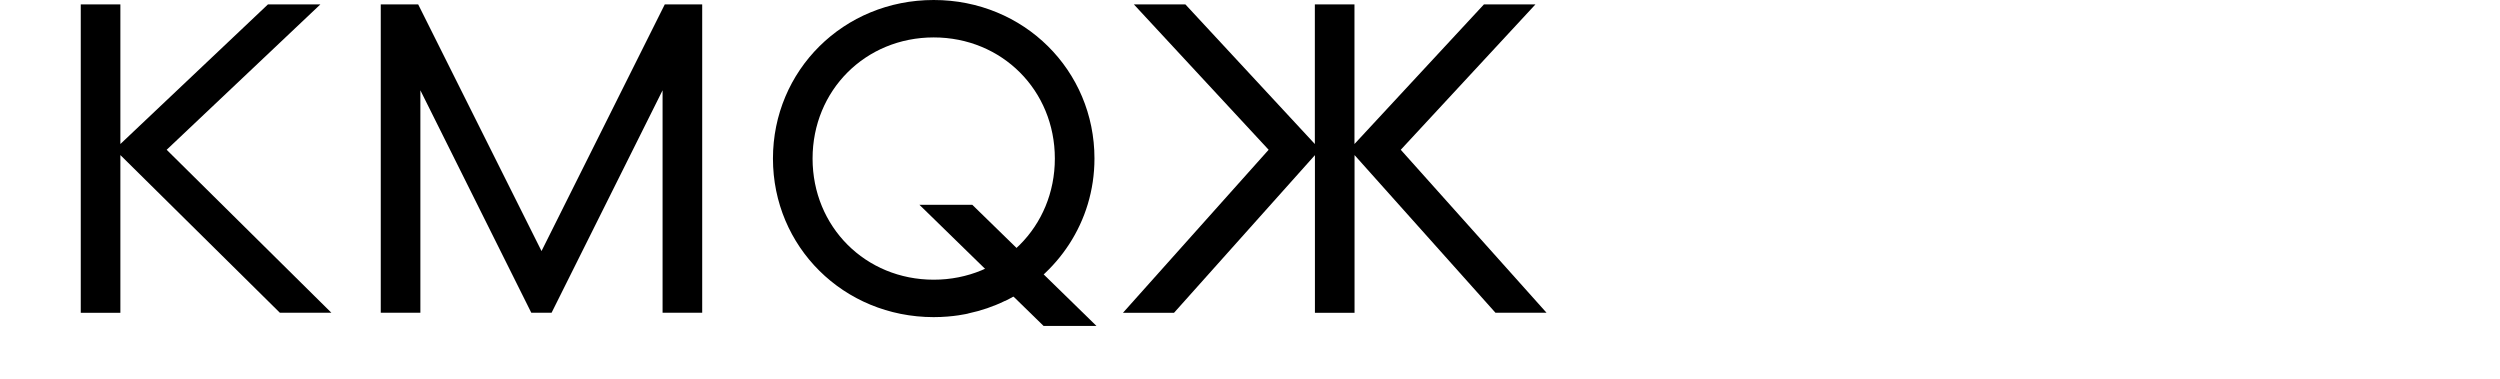 <?xml version="1.0" encoding="utf-8"?>
<!-- Generator: Adobe Illustrator 23.0.1, SVG Export Plug-In . SVG Version: 6.00 Build 0)  -->
<svg version="1.1" xmlns="http://www.w3.org/2000/svg" xmlns:xlink="http://www.w3.org/1999/xlink" x="0px" y="0px"
	 viewBox="0 0 330 50" style="enable-background:new 0 0 330 50;" xml:space="preserve">
<style type="text/css">
	.st0{display:none;}
	.st1{display:inline;}
</style>
<g id="основной" class="st0">
	<g class="st1">
		<path d="M10.66,0h5.63l28.87,38.38V4.83V3.73V0h6.34v3.78v1.09V49.3h-5.63L17,10.92V44.3v1.48v3.51h-6.34v-3.53v-1.42V4.93V3.73V0
			z"/>
		<path d="M62.07,32.39c0-9.86,7.75-17.61,17.25-17.61c9.51,0,17.25,7.75,17.25,17.61S88.83,50,79.32,50
			C69.82,50,62.07,42.25,62.07,32.39z M90.59,32.39c0-7.04-4.93-11.97-11.27-11.97s-11.27,4.93-11.27,11.97s4.93,11.97,11.27,11.97
			S90.59,39.44,90.59,32.39z"/>
		<path d="M105.03,15.49h5.99v4.58c0,0,3.52-5.28,10.92-5.28h1.41v6.34c0,0-1.06-0.35-2.46-0.35c-0.43,0-0.85,0.02-1.26,0.07
			c-0.11,0.01-0.22,0.03-0.33,0.04c-4.82,0.72-8.27,4.72-8.27,10.45v13.85v0.77v3.33h-5.99v-3.53v-0.94V19.98v-0.84V15.49z"/>
		<path d="M130.03,15.49h5.99v4.58c0,0,2.82-5.28,9.51-5.28c8.1,0,10.92,5.99,10.92,5.99s3.52-5.99,11.97-5.99
			c7.04,0,12.68,5.63,12.68,14.44v16.39v0.45v3.23h-5.99v-3.37V45.5V29.23c0-5.63-3.17-8.8-7.75-8.8c-4.93,0-8.8,3.87-8.8,10.21
			v14.5v0.78v3.38h-5.99v-3.53v-0.86V29.23c0-5.28-3.52-8.8-8.1-8.8c-4.58,0-8.45,3.87-8.45,10.21v14.63v0.72v3.31h-5.99v-3.53v-0.7
			V19.61v-0.67V15.49z"/>
		<path d="M211.72,44.72c0,0-3.52,5.28-10.92,5.28c-7.04,0-11.62-4.58-11.62-9.86c0-5.63,3.52-9.16,9.86-10.21l12.68-2.11
			c0-4.23-3.17-7.39-7.75-7.39c-2.29,0-4.23,0.76-5.73,1.65c-0.84,0.5-1.54,1.05-2.08,1.54c-0.87,0.78-1.34,1.39-1.34,1.39
			l-3.87-3.87c0,0,4.58-6.34,13.03-6.34c8.1,0,13.73,5.63,13.73,13.03v17.08v0.75v3.66h-5.99V44.72z M211.72,32.75l-10.92,1.76
			c-3.52,0.56-5.63,2.82-5.63,5.28c0,2.68,2.25,4.93,6.34,4.93c5.63,0,10.21-4.58,10.21-10.56V32.75z"/>
		<path d="M228.62,0h5.99v44.98v0.73v3.59h-5.99v-3.57v-0.71V3.63V3.27V0z"/>
	</g>
</g>
<g id="спейсинг_1" class="st0">
	<g class="st1">
		<path d="M19.46,0h5.63l28.87,38.38V0h6.34v49.3h-5.63L25.8,10.92V49.3h-6.34V0z"/>
		<path d="M67.35,32.39c0-9.86,7.75-17.61,17.25-17.61c9.51,0,17.25,7.75,17.25,17.61S94.11,50,84.6,50
			C75.1,50,67.35,42.25,67.35,32.39z M95.87,32.39c0-7.04-4.93-11.97-11.27-11.97s-11.27,4.93-11.27,11.97s4.93,11.97,11.27,11.97
			S95.87,39.44,95.87,32.39z"/>
		<path d="M106.79,15.49h5.99v4.58c0,0,3.52-5.28,10.92-5.28h1.41v6.34c0,0-1.06-0.35-2.46-0.35c-5.63,0-9.86,4.23-9.86,10.56V49.3
			h-5.99V15.49z"/>
		<path d="M128.27,15.49h5.99v4.58c0,0,2.82-5.28,9.51-5.28c8.1,0,10.92,5.99,10.92,5.99s3.52-5.99,11.97-5.99
			c7.04,0,12.68,5.63,12.68,14.44V49.3h-5.99V29.23c0-5.63-3.17-8.8-7.75-8.8c-4.93,0-8.8,3.87-8.8,10.21V49.3h-5.99V29.23
			c0-5.28-3.52-8.8-8.1-8.8s-8.45,3.87-8.45,10.21V49.3h-5.99V15.49z"/>
		<path d="M206.43,44.72c0,0-3.52,5.28-10.92,5.28c-7.04,0-11.62-4.58-11.62-9.86c0-5.63,3.52-9.16,9.86-10.21l12.68-2.11
			c0-4.23-3.17-7.39-7.75-7.39c-5.63,0-9.16,4.58-9.16,4.58l-3.87-3.87c0,0,4.58-6.34,13.03-6.34c8.1,0,13.73,5.63,13.73,13.03V49.3
			h-5.99V44.72z M206.43,32.75l-10.92,1.76c-3.52,0.56-5.63,2.82-5.63,5.28c0,2.68,2.25,4.93,6.34,4.93
			c5.63,0,10.21-4.58,10.21-10.56V32.75z"/>
		<path d="M219.81,0h5.99v49.3h-5.99V0z"/>
	</g>
</g>
<g id="спейсинг_2" class="st0">
	<g class="st1">
		<path d="M1.86,0h5.63l28.87,38.38V0h6.34v49.3h-5.63L8.2,10.92V49.3H1.86V0z"/>
		<path d="M56.79,32.39c0-9.86,7.75-17.61,17.25-17.61c9.51,0,17.25,7.75,17.25,17.61S83.55,50,74.04,50
			C64.53,50,56.79,42.25,56.79,32.39z M85.31,32.39c0-7.04-4.93-11.97-11.27-11.97s-11.27,4.93-11.27,11.97s4.93,11.97,11.27,11.97
			S85.31,39.44,85.31,32.39z"/>
		<path d="M103.27,15.49h5.99v4.58c0,0,3.52-5.28,10.92-5.28h1.41v6.34c0,0-1.06-0.35-2.46-0.35c-5.63,0-9.86,4.23-9.86,10.56V49.3
			h-5.99V15.49z"/>
		<path d="M131.79,15.49h5.99v4.58c0,0,2.82-5.28,9.51-5.28c8.1,0,10.92,5.99,10.92,5.99s3.52-5.99,11.97-5.99
			c7.04,0,12.68,5.63,12.68,14.44V49.3h-5.99V29.23c0-5.63-3.17-8.8-7.75-8.8c-4.93,0-8.8,3.87-8.8,10.21V49.3h-5.99V29.23
			c0-5.28-3.52-8.8-8.1-8.8c-4.58,0-8.45,3.87-8.45,10.21V49.3h-5.99V15.49z"/>
		<path d="M217,44.72c0,0-3.52,5.28-10.92,5.28c-7.04,0-11.62-4.58-11.62-9.86c0-5.63,3.52-9.16,9.86-10.21L217,27.82
			c0-4.23-3.17-7.39-7.75-7.39c-5.63,0-9.16,4.58-9.16,4.58l-3.87-3.87c0,0,4.58-6.34,13.03-6.34c8.1,0,13.73,5.63,13.73,13.03V49.3
			H217V44.72z M217,32.75l-10.92,1.76c-3.52,0.56-5.63,2.82-5.63,5.28c0,2.68,2.25,4.93,6.34,4.93c5.63,0,10.21-4.58,10.21-10.56
			V32.75z"/>
		<path d="M237.42,0h5.99v49.3h-5.99V0z"/>
	</g>
</g>
<g id="сет" class="st0">
	<g class="st1">
		<path d="M211.72,27.82c0-4.23-3.17-7.39-7.75-7.39c-5.63,0-9.16,4.58-9.16,4.58l-3.87-3.87c0,0,4.58-6.34,13.03-6.34
			c8.1,0,13.73,5.63,13.73,13.03V41.2c0,1.76,1.06,3.17,2.82,3.17c1.06,0,1.76-0.35,1.76-0.35v5.63c0,0-0.7,0.35-2.46,0.35
			c-7.04,0-7.75-5.63-7.75-5.63S208.55,50,200.8,50c-7.04,0-11.62-4.58-11.62-9.86c0-5.63,3.52-9.16,9.86-10.21L211.72,27.82z
			 M211.72,32.75l-10.92,1.76c-3.52,0.56-5.63,2.82-5.63,5.28c0,2.68,2.25,4.93,6.34,4.93c5.63,0,10.21-4.58,10.21-10.56V32.75z"/>
		<path d="M228.62,0h5.99v39.08c0,3.52,1.76,5.28,4.93,5.28c2.11,0,3.87-1.06,3.87-1.06v5.63c0,0-2.11,1.06-4.93,1.06
			c-5.99,0-9.86-3.87-9.86-10.56V0z"/>
		<path d="M10.66,0h5.63l28.87,38.38V4.83V3.73V0h6.34v3.78v1.09V49.3h-5.63L17,10.92V44.3v1.48v3.51h-6.34v-3.53v-1.42V4.93V3.73V0
			z"/>
		<path d="M62.07,32.39c0-9.86,7.75-17.61,17.25-17.61c9.51,0,17.25,7.75,17.25,17.61S88.83,50,79.32,50
			C69.82,50,62.07,42.25,62.07,32.39z M90.59,32.39c0-7.04-4.93-11.97-11.27-11.97s-11.27,4.93-11.27,11.97s4.93,11.97,11.27,11.97
			S90.59,39.44,90.59,32.39z"/>
		<path d="M105.03,15.49h5.99v4.58c0,0,3.52-5.28,10.92-5.28h1.41v6.34c0,0-1.06-0.35-2.46-0.35c-0.43,0-0.85,0.02-1.26,0.07
			c-0.11,0.01-0.22,0.03-0.33,0.04c-4.82,0.72-8.27,4.72-8.27,10.45v13.85v0.77v3.33h-5.99v-3.53v-0.94V19.98v-0.84V15.49z"/>
		<path d="M130.03,15.49h5.99v4.58c0,0,2.82-5.28,9.51-5.28c8.1,0,10.92,5.99,10.92,5.99s3.52-5.99,11.97-5.99
			c7.04,0,12.68,5.63,12.68,14.44v16.39v0.45v3.23h-5.99v-3.37V45.5V29.23c0-5.63-3.17-8.8-7.75-8.8c-4.93,0-8.8,3.87-8.8,10.21
			v14.5v0.78v3.38h-5.99v-3.53v-0.86V29.23c0-5.28-3.52-8.8-8.1-8.8c-4.58,0-8.45,3.87-8.45,10.21v14.63v0.72v3.31h-5.99v-3.53v-0.7
			V19.61v-0.67V15.49z"/>
	</g>
</g>
<g id="хаирлайн" class="st0">
	<g class="st1">
		<path d="M15.3,0l35.56,47.39V0h1.06v49.3h-1.06L15.3,1.9V49.3h-1.06V0H15.3z"/>
		<path d="M80.79,50c-8.8,0-16.2-7.39-16.2-17.61c0-10.21,7.39-17.61,16.2-17.61c8.8,0,16.2,7.39,16.2,17.61
			C96.98,42.61,89.59,50,80.79,50z M80.79,15.85c-8.24,0-15.14,6.9-15.14,16.55c0,9.65,6.9,16.55,15.14,16.55
			c8.24,0,15.14-6.9,15.14-16.55C95.93,22.75,89.03,15.85,80.79,15.85z"/>
		<path d="M108.96,15.49v8.45c0,0,2.82-9.15,13.03-9.15h1.41v1.06h-1.41c-7.39,0-13.03,5.63-13.03,13.73V49.3h-1.06v-33.8H108.96z"
			/>
		<path d="M132.55,15.49v7.75c0,0,2.61-8.45,11.27-8.45c9.51,0,11.62,9.86,11.62,9.86s2.25-9.86,11.62-9.86
			c6.83,0,12.32,5.49,12.32,14.44V49.3h-1.06V29.23c0-8.31-5.07-13.38-11.27-13.38c-6.13,0-11.13,5.07-11.13,13.31V49.3h-0.99V29.16
			c0-8.24-5.07-13.31-11.2-13.31c-6.13,0-11.2,5.07-11.2,13.38V49.3h-1.06v-33.8H132.55z"/>
		<path d="M200.5,50c-6.69,0-11.27-4.58-11.27-9.51c0-4.93,3.52-8.38,9.86-9.51l14.44-2.54v-0.99c0-6.69-4.93-11.62-10.92-11.62
			c-6.76,0-10.49,5.21-10.49,5.21l-0.77-0.63c0,0,3.87-5.63,11.27-5.63c6.69,0,11.97,5.28,11.97,12.68V49.3h-1.06v-8.1
			C213.53,41.2,210.15,50,200.5,50z M199.1,32.04c-5.85,1.06-8.8,4.01-8.8,8.45c0,4.3,4.01,8.45,10.21,8.45
			c7.32,0,13.03-5.7,13.03-13.73v-5.7L199.1,32.04z"/>
		<path d="M229.03,0v49.3h-1.06V0H229.03z"/>
	</g>
</g>
<g id="узкий" class="st0">
	<g class="st1">
		<path d="M44.35,0l15.7,33.8h0.21V0h6.34v49.29h-5.99L44.91,15.77H44.7v33.52h-6.34V0H44.35z"/>
		<path d="M74.72,32.39c0-8.87,4.44-17.61,12.11-17.61c7.68,0,12.11,8.73,12.11,17.61S94.51,50,86.83,50
			C79.16,50,74.72,41.27,74.72,32.39z M92.96,32.39c0-6.9-2.39-11.97-6.13-11.97c-3.73,0-6.13,5.07-6.13,11.97s2.4,11.97,6.13,11.97
			C90.57,44.37,92.96,39.29,92.96,32.39z"/>
		<path d="M111.99,15.49v3.52h0.07c0.28-0.63,2.53-4.23,6.27-4.23h1.41v6.34h-1.76c-2.96,0-5.99,2.18-5.99,7.39v20.77h-5.98v-33.8
			H111.99z"/>
		<path d="M140.94,49.29V28.24c0-5.71-2.11-7.82-4.72-7.82c-2.82,0-5.21,2.54-5.21,9.3v19.58h-5.98v-33.8h5.98v3.24h0.07
			c0,0,2.04-3.94,6.76-3.94c4.09,0,6.34,2.54,7.32,4.58c0,0,2.54-4.58,8.03-4.58c5.77,0,9.65,3.73,9.65,13.1v21.41h-5.99V28.24
			c0-5.71-2.11-7.82-4.72-7.82c-2.82,0-5.21,2.54-5.21,9.3v19.58H140.94z"/>
		<path d="M169.91,40.91c0-6.27,4.08-10.56,11.13-12.25l4.36-1.06v-1.2c0-4.08-1.76-5.99-4.44-5.99c-3.87,0-5.91,4.01-5.91,4.01
			l-3.73-3.38c0,0,3.03-6.27,10-6.27c6.48,0,10.07,4.44,10.07,11.62v22.89h-5.99v-2.96h-0.07c0,0-1.41,3.66-6.55,3.66
			C173.57,50,169.91,46.06,169.91,40.91z M185.4,36.2l-0.07-3.45l-2.82,0.7c-4.65,1.13-7.32,3.8-7.32,6.9c0,2.82,1.9,4.36,4.58,4.36
			C183.29,44.72,185.54,42.04,185.4,36.2z"/>
		<path d="M206.9,0v49.29h-5.99V0H206.9z"/>
	</g>
</g>
<g id="широкий" class="st0">
	<g class="st1">
		<path d="M5.63,0l33.1,38.38V0h6.34v49.29h-5.63L6.34,10.92v38.38H0V0H5.63z"/>
		<path d="M55.63,32.39c0-10.35,7.82-17.6,19.37-17.6s19.37,7.25,19.37,17.6S86.54,50,75,50S55.63,42.75,55.63,32.39z M88.38,32.39
			c0-7.18-5.35-11.97-13.38-11.97s-13.38,4.79-13.38,11.97S66.97,44.37,75,44.37S88.38,39.58,88.38,32.39z"/>
		<path d="M108.8,15.49v4.58c0,0,2.82-5.28,11.62-5.28h3.52v6.34c0,0-1.06-0.14-2.47-0.14c-8.59,0-12.68,4.01-12.68,10.63v17.68
			h-5.99v-33.8H108.8z"/>
		<path d="M130.98,49.29v-33.8h5.99v4.23c0,0,3.31-4.93,11.48-4.93c8.66,0,11.76,5.63,11.76,5.63s3.87-5.63,12.61-5.63
			c9.15,0,14.72,5.42,14.72,14.79v19.72h-5.99V31.06c0-7.11-4.08-10.63-9.08-10.63c-5.56,0-10.21,3.94-10.21,11.27v17.61h-5.99
			V31.06c0-7.11-4.08-10.63-9.08-10.63c-5.49,0-10.21,3.94-10.21,11.2v17.68H130.98z"/>
		<path d="M209.7,50c-8.31,0.07-14.08-3.73-14.08-9.58c0-5.77,4.16-9.72,13.31-11.13l13.45-2.04c0-3.59-3.52-6.83-10.21-6.83
			c-6.83,0-10.42,4.93-10.42,4.93l-3.87-3.87c0,0,4.3-6.69,14.3-6.69c10.92,0,16.2,5.7,16.2,13.38v21.13h-5.99v-4.93
			C222.38,44.37,219.21,49.93,209.7,50z M208.79,34.58c-5,0.77-7.18,2.75-7.18,5.35c0,3.38,3.45,4.79,8.1,4.79
			c7.96,0,12.68-5.07,12.68-11.13v-1.13L208.79,34.58z"/>
		<path d="M245.26,0v49.29h-5.99V0H245.26z"/>
	</g>
</g>
<g id="засечки" class="st0">
	<g class="st1">
		<path d="M53.72,3.03l-3.38,0.56v45.7h-5.63L15.84,10.92V45.7l3.38,0.56v3.03H6.12v-3.03L9.5,45.7V3.59L6.12,3.03V0h9.01
			l28.87,38.38V3.59l-3.38-0.56V0h13.1V3.03z"/>
		<path d="M60.91,32.39c0-9.86,7.75-17.61,17.25-17.61c9.51,0,17.25,7.75,17.25,17.61c0,9.86-7.75,17.61-17.25,17.61
			C68.65,50,60.91,42.25,60.91,32.39z M89.43,32.39c0-7.04-4.93-11.97-11.27-11.97c-6.34,0-11.27,4.93-11.27,11.97
			c0,7.04,4.93,11.97,11.27,11.97C84.5,44.37,89.43,39.44,89.43,32.39z"/>
		<path d="M121.05,25.35l-1.2-4.58h-0.14c-4.93,0-9.86,4.23-9.86,10.56v14.58l3.17,0.56v2.82H100.7v-2.82l3.17-0.56V18.87
			l-3.17-0.56v-2.82h9.15v4.58c0,0,4.23-5.28,10.99-5.28c2.82,0,4.15,0.7,4.15,0.7l0.07,9.86H121.05z"/>
		<path d="M185.62,46.48v2.82H173.3v-2.82l3.17-0.56V29.23c0-5.63-3.17-8.8-7.75-8.8c-4.93,0-8.8,3.87-8.8,10.21v15.28l3.17,0.56
			v2.82h-12.32v-2.82l3.17-0.56V29.23c0-5.28-3.52-8.8-8.1-8.8s-8.45,3.87-8.45,10.21v15.28l3.17,0.56v2.82h-12.32v-2.82l3.17-0.56
			V18.87l-3.17-0.56v-2.82h9.15v4.58c0,0,2.82-5.28,9.51-5.28c8.1,0,10.92,5.99,10.92,5.99s3.52-5.99,11.97-5.99
			c7.04,0,12.68,5.63,12.68,14.44v16.69L185.62,46.48z"/>
		<path d="M222.24,46.48v2.82h-9.16v-4.58c0,0-3.52,5.28-10.92,5.28c-7.04,0-11.62-4.58-11.62-9.86c0-5.63,3.52-9.15,9.86-10.21
			l12.68-2.11c0-4.23-3.17-7.39-7.75-7.39c-3.24,0-5.77,1.48-7.32,2.75l-0.99,3.87h-4.01v-6.76c1.55-1.69,5.77-5.49,12.32-5.49
			c8.1,0,13.73,5.63,13.73,13.03v18.1L222.24,46.48z M213.09,32.75l-10.92,1.76c-3.52,0.56-5.63,2.82-5.63,5.28
			c0,2.68,2.25,4.93,6.34,4.93c5.63,0,10.21-4.58,10.21-10.56V32.75z"/>
		<path d="M239.15,46.48v2.82h-12.32v-2.82l3.17-0.56V3.38l-3.17-0.56V0h9.15v45.92L239.15,46.48z"/>
	</g>
</g>
<g id="контраст" class="st0">
	<g class="st1">
		<path d="M17.7,0l31.34,37.68V0h3.87v49.3h-5.63L15.93,11.62V49.3h-3.87V0H17.7z"/>
		<path d="M63.47,32.39c0-9.86,7.39-17.61,17.25-17.61s17.25,7.75,17.25,17.61S90.58,50,80.72,50S63.47,42.25,63.47,32.39z
			 M94.46,32.39c0-5.49-4.93-10.21-13.73-10.21c-8.8,0-13.73,4.72-13.73,10.21c0,5.49,4.93,10.21,13.73,10.21
			C89.53,42.61,94.46,37.89,94.46,32.39z"/>
		<path d="M109.95,15.49v4.58c0,0,2.39-5.28,13.38-5.28h1.41v8.1c0,0-1.06-0.35-2.46-0.35c-8.45,0-12.32,4.23-12.32,11.27V49.3
			h-3.52v-33.8H109.95z"/>
		<path d="M131.43,49.3v-33.8h3.52v4.58c0,0,2.82-5.28,11.97-5.28c8.1,0,10.92,5.99,10.92,5.99s3.17-5.99,11.97-5.99
			c7.25,0,12.68,4.72,12.68,14.79V49.3h-3.52V33.03c0-7.04-3.38-10.85-9.86-10.85c-5.77,0-10.35,4.23-10.35,11.27V49.3h-3.59V33.03
			c0-7.04-3.38-10.85-9.86-10.85c-5.77,0-10.35,4.23-10.35,11.27V49.3H131.43z"/>
		<path d="M202.91,50c-7.39,0-12.32-4.23-12.32-10.21c0-5.77,4.3-9.23,10.77-10.07l14.23-1.83c-0.21-3.1-3.17-6.06-8.66-6.06
			c-7.18,0-10,3.87-10,3.87l-4.58-4.58c0,0,4.51-6.34,13.52-6.34c7.96,0,13.24,5.14,13.24,13.31v21.2h-3.52v-5.99
			C215.58,43.31,212.76,50,202.91,50z M201.78,33.17c-5.49,0.7-7.68,2.61-7.68,5.35c0,2.54,2.68,4.79,8.1,4.79
			c8.1,0,13.38-4.58,13.38-10.56v-1.34L201.78,33.17z"/>
		<path d="M233.54,0v49.3h-3.52V0H233.54z"/>
	</g>
</g>
<g id="буквы_1" class="st0">
	<g class="st1">
		<path d="M11.33,0.58h5.23v21.51L36.33,0.58h6.69l-15.7,16.86l17.15,23.84h-6.4L23.83,21.22l-7.27,7.85v12.21h-5.23V0.58z"/>
		<path d="M50.86,0.58h4.65L71.79,21.8L88.07,0.58h4.65v40.7h-5.23V9.53l-15.4,20.02l-0.3,0.39l-0.32-0.42L56.1,9.53v31.74h-5.23
			V0.58z"/>
		<g>
			<path d="M132.72,39.71c0,0,3.02,5.64,10.58,5.64c1.74,0,2.91-0.29,2.91-0.29v4.65c0,0-1.16,0.29-2.91,0.29
				c-11.05,0-15.52-8.6-15.52-8.6l-0.28-0.55L132.72,39.71z"/>
			<path d="M123.25,0c-11.92,0-21.22,9.3-21.22,20.93c0,11.62,9.29,20.91,21.19,20.93c0,0,0,0,0,0c0,0,0.01,0,0.01,0
				c0.01,0,0.01,0,0.02,0c2.62,0,4.53-0.47,4.53-0.47l0.05-0.02c1.69-0.36,3.3-0.91,4.8-1.64l0.1-0.03
				c6.8-3.37,11.74-10.35,11.74-18.78C144.47,9.3,135.17,0,123.25,0z M123.25,36.92c-9.01,0-15.99-6.98-15.99-15.99
				c0-9.01,6.98-15.99,15.99-15.99c9.01,0,15.99,6.98,15.99,15.99C139.24,29.94,132.26,36.92,123.25,36.92z"/>
		</g>
		<path d="M164.82,17.44l-15.7-16.86h6.69l17.44,18.6V0.58h5.23v18.6l17.44-18.6h6.69l-15.7,16.86l16.86,23.84h-6.4l-13.95-20.06
			l-4.94,5.23v14.83h-5.23V26.45l-4.94-5.23l-13.95,20.06h-6.4L164.82,17.44z"/>
	</g>
</g>
<g id="буквы_2">
	<g>
		<path d="M42.29,0.58L22,19.77l21.74,21.51h-6.8L15.89,20.47v4.45v16.37h-5.23V0.58h5.23v18.43L35.37,0.58H42.29z"/>
		<path d="M55.2,0.58l16.28,32.56L87.75,0.58h4.94v40.7h-5.23V11.92L72.81,41.28h-1.34h-1.34L55.49,11.92v29.36h-5.23V0.58H55.2z"/>
		<path d="M167.46,19.77L149.67,0.58h6.8l17.09,18.43V0.58h5.23v18.43l17.09-18.43h6.8L184.9,19.77l19.24,21.51h-6.74l-18.6-20.81
			v3.26v17.56h-5.23v-17.6v-3.21l-18.6,20.81h-6.74L167.46,19.77z"/>
		<g>
			<path d="M144.73,43.02h-6.98l-2.48-2.42l-12.83-12.52l-1.08-1.05h6.98l13.31,12.98L144.73,43.02z"/>
			<path d="M123.25,0c-11.92,0-21.22,9.3-21.22,20.93c0,11.62,9.29,20.91,21.19,20.93c0,0,0,0,0,0c0,0,0.01,0,0.01,0
				c0.01,0,0.01,0,0.02,0c2.62,0,4.53-0.47,4.53-0.47l0.05-0.02c1.69-0.36,3.3-0.91,4.8-1.64l0.1-0.03
				c6.8-3.37,11.74-10.35,11.74-18.78C144.47,9.3,135.17,0,123.25,0z M123.25,36.92c-9.01,0-15.99-6.98-15.99-15.99
				c0-9.01,6.98-15.99,15.99-15.99c9.01,0,15.99,6.98,15.99,15.99C139.24,29.94,132.26,36.92,123.25,36.92z"/>
		</g>
	</g>
</g>
<g id="точки_1" class="st0">
	<g class="st1">
		<path d="M14.46,35.54c1.81,0,3.61,1.51,3.61,3.61c0,2.11-1.81,3.61-3.61,3.61c-1.81,0-3.61-1.51-3.61-3.61
			C10.84,37.05,12.65,35.54,14.46,35.54z"/>
		<path d="M26.5,35.84l4.82,2.71L24.09,50l-3.31-1.81L26.5,35.84z"/>
		<path d="M40.96,12.65c1.81,0,3.61,1.51,3.61,3.61c0,2.11-1.81,3.61-3.61,3.61c-1.81,0-3.61-1.51-3.61-3.61
			C37.35,14.16,39.15,12.65,40.96,12.65z M40.96,35.54c1.81,0,3.61,1.51,3.61,3.61c0,2.11-1.81,3.61-3.61,3.61
			c-1.81,0-3.61-1.51-3.61-3.61C37.35,37.05,39.15,35.54,40.96,35.54z"/>
		<path d="M53.01,35.84l4.82,2.71L50.6,50l-3.31-1.81L53.01,35.84z M54.82,12.65c1.81,0,3.61,1.51,3.61,3.61
			c0,2.11-1.81,3.61-3.61,3.61c-1.81,0-3.61-1.51-3.61-3.61C51.2,14.16,53.01,12.65,54.82,12.65z"/>
		<path d="M68.67,0.6c1.81,0,3.31,1.51,3.31,3.31c0,1.81-1.51,3.31-3.31,3.31s-3.31-1.51-3.31-3.31C65.36,2.11,66.86,0.6,68.67,0.6z
			 M66.26,13.25h5.12v28.92h-5.12V13.25z"/>
	</g>
</g>
<g id="точки_2" class="st0">
	<g class="st1">
		<path d="M14.46,35.18l3.8,3.8l-3.8,3.8l-3.8-3.8L14.46,35.18z"/>
		<path d="M31.38,39.76L24.21,50h-1.75l4.22-13.98h0.96L31.38,39.76z"/>
		<path d="M40.96,12.65l3.8,3.8l-3.8,3.8l-3.8-3.8L40.96,12.65z M40.96,35.18l3.8,3.8l-3.8,3.8l-3.8-3.8L40.96,35.18z"/>
		<path d="M57.53,39.76L50.36,50h-1.75l4.22-13.98h0.96L57.53,39.76z M54.82,12.65l3.8,3.8l-3.8,3.8l-3.8-3.8L54.82,12.65z"/>
		<path d="M68.85,0l3.8,3.8l-3.8,3.8l-3.8-3.8L68.85,0z M71.38,13.25v28.92h-5.12V13.25H71.38z"/>
	</g>
</g>
<g id="цифры" class="st0">
	<g class="st1">
		<path d="M16.39,13.95h-6.05V11.4c5.81-0.46,6.98-4.42,6.98-4.42h3.26v32.56h-4.19V13.95z"/>
		<path d="M48.49,35.58v3.95H27.09c0-14.18,17.21-14.65,17.21-23.25c0-3.26-2.56-5.81-6.51-5.81c-5.12,0-6.51,5.12-6.51,5.12
			l-3.72-1.63c0,0,2.09-7.44,10.23-7.44c6.28,0,10.7,4.42,10.7,9.77c0,9.77-13.25,11.16-16.51,19.3H48.49z"/>
		<path d="M55.23,32.33c0,0,2.79,3.72,8.37,3.72c4.42,0,6.98-2.56,6.98-5.81c0-3.02-2.33-5.81-6.98-5.81h-3.49v-3.95h3.49
			c3.72,0,5.81-2.09,5.81-5.12c0-2.79-2.09-4.88-5.81-4.88c-4.65,0-7.21,3.49-7.21,3.49l-2.79-3.02c0,0,3.49-4.42,10-4.42
			c6.05,0,10,3.95,10,8.6c0,5.58-4.88,7.21-4.88,7.21s6.05,1.4,6.05,7.91c0,5.12-4.19,9.77-11.16,9.77
			c-7.44,0-11.16-4.88-11.16-4.88L55.23,32.33z"/>
		<path d="M78.72,28.14L94.07,6.98h5.12v21.86h4.19v3.95h-4.19v6.74H95v-6.74H78.72V28.14z M95,28.84V12.09L82.9,28.84H95z"/>
		<path d="M110.58,32.33c0,0,2.56,3.72,7.91,3.72c4.42,0,7.44-3.02,7.44-6.74c0-3.95-3.02-6.98-7.21-6.98
			c-4.65,0-6.74,3.26-6.74,3.26l-3.02-0.23l1.16-18.37h17.91v3.95h-14.19l-0.7,9.07c0,0,2.28-1.63,6.05-1.63
			c6.05,0,10.93,4.88,10.93,10.93c0,6.05-4.65,10.7-11.63,10.7c-7.21,0-10.93-4.88-10.93-4.88L110.58,32.33z"/>
		<path d="M147.09,6.98h4.42l-7.67,11.63c0,0,0.98-0.23,2.79-0.23c6.28,0,11.16,4.88,11.16,10.93c0,5.81-4.88,10.7-11.39,10.7
			S135,35.12,135,29.3c0-3.95,2.33-7.21,2.33-7.21L147.09,6.98z M146.39,36.05c4.19,0,7.21-3.02,7.21-6.74
			c0-3.95-3.02-6.98-7.21-6.98c-4.19,0-7.21,3.02-7.21,6.98C139.18,33.02,142.21,36.05,146.39,36.05z"/>
		<path d="M176.39,10.93h-16.28V6.98h20.93v3.95l-13.95,28.6h-4.65L176.39,10.93z"/>
		<path d="M190.35,22.09c0,0-4.19-2.09-4.19-6.98c0-4.42,4.19-8.6,9.77-8.6s9.77,4.19,9.77,8.6c0,4.88-4.19,6.98-4.19,6.98
			s5.58,2.09,5.58,8.14c0,5.35-4.42,9.77-11.16,9.77c-6.74,0-11.16-4.42-11.16-9.77C184.76,24.19,190.35,22.09,190.35,22.09z
			 M195.93,36.05c4.19,0,6.98-2.79,6.98-6.05s-2.79-6.05-6.98-6.05c-4.19,0-6.98,2.79-6.98,6.05S191.74,36.05,195.93,36.05z
			 M195.93,20.23c3.49,0,5.58-2.09,5.58-4.88c0-2.79-2.09-4.88-5.58-4.88s-5.58,2.09-5.58,4.88
			C190.35,18.14,192.44,20.23,195.93,20.23z"/>
		<path d="M225.93,27.91c0,0-0.98,0.23-2.79,0.23c-6.28,0-11.16-4.88-11.16-10.93c0-5.81,4.88-10.7,11.39-10.7
			c6.51,0,11.4,4.88,11.4,10.7c0,3.95-2.33,7.21-2.33,7.21l-9.77,15.12h-4.42L225.93,27.91z M223.37,24.19
			c4.19,0,7.21-3.02,7.21-6.98c0-3.72-3.02-6.74-7.21-6.74c-4.19,0-7.21,3.02-7.21,6.74C216.16,21.16,219.18,24.19,223.37,24.19z"/>
		<path d="M239.88,23.26c0-10.7,6.05-16.74,13.25-16.74c7.21,0,13.25,6.05,13.25,16.74c0,10.7-6.05,16.74-13.25,16.74
			C245.93,40,239.88,33.95,239.88,23.26z M262.21,23.26c0-8.6-4.19-12.79-9.07-12.79c-4.88,0-9.07,4.19-9.07,12.79
			c0,8.6,4.19,12.79,9.07,12.79C258.02,36.05,262.21,31.86,262.21,23.26z"/>
	</g>
</g>
<g id="табулярные" class="st0">
	<g class="st1">
		<path d="M0,35.58h6.51V13.95H0.47V11.4c5.81-0.46,6.98-4.42,6.98-4.42h3.26v28.6h6.51v3.95H0V35.58z"/>
		<path d="M46.74,35.58v3.95H25.35c0-14.18,17.21-14.65,17.21-23.25c0-3.26-2.56-5.81-6.51-5.81c-5.12,0-6.51,5.12-6.51,5.12
			l-3.72-1.63c0,0,2.09-7.44,10.23-7.44c6.28,0,10.7,4.42,10.7,9.77c0,9.77-13.25,11.16-16.51,19.3H46.74z"/>
		<path d="M56.05,32.33c0,0,2.79,3.72,8.37,3.72c4.42,0,6.98-2.56,6.98-5.81c0-3.02-2.33-5.81-6.98-5.81h-3.49v-3.95h3.49
			c3.72,0,5.81-2.09,5.81-5.12c0-2.79-2.09-4.88-5.81-4.88c-4.65,0-7.21,3.49-7.21,3.49l-2.79-3.02c0,0,3.49-4.42,10-4.42
			c6.05,0,10,3.95,10,8.6c0,5.58-4.88,7.21-4.88,7.21s6.05,1.4,6.05,7.91c0,5.12-4.19,9.77-11.16,9.77
			c-7.44,0-11.16-4.88-11.16-4.88L56.05,32.33z"/>
		<path d="M81.16,28.14L96.51,6.98h5.12v21.86h4.19v3.95h-4.19v6.74h-4.19v-6.74H81.16V28.14z M97.44,28.84V12.09L85.35,28.84H97.44
			z"/>
		<path d="M113.49,32.33c0,0,2.56,3.72,7.91,3.72c4.42,0,7.44-3.02,7.44-6.74c0-3.95-3.02-6.98-7.21-6.98
			c-4.65,0-6.74,3.26-6.74,3.26l-3.02-0.23l1.16-18.37h17.91v3.95h-14.19l-0.7,9.07c0,0,2.28-1.63,6.05-1.63
			c6.05,0,10.93,4.88,10.93,10.93c0,6.05-4.65,10.7-11.63,10.7c-7.21,0-10.93-4.88-10.93-4.88L113.49,32.33z"/>
		<path d="M150.7,6.98h4.42l-7.67,11.63c0,0,0.98-0.23,2.79-0.23c6.28,0,11.16,4.88,11.16,10.93c0,5.81-4.88,10.7-11.4,10.7
			s-11.39-4.88-11.39-10.7c0-3.95,2.33-7.21,2.33-7.21L150.7,6.98z M150,36.05c4.19,0,7.21-3.02,7.21-6.74
			c0-3.95-3.02-6.98-7.21-6.98c-4.19,0-7.21,3.02-7.21,6.98C142.79,33.02,145.81,36.05,150,36.05z"/>
		<path d="M184.65,10.93h-16.28V6.98h20.93v3.95l-13.95,28.6h-4.65L184.65,10.93z"/>
		<path d="M201.16,22.09c0,0-4.19-2.09-4.19-6.98c0-4.42,4.19-8.6,9.77-8.6s9.77,4.19,9.77,8.6c0,4.88-4.19,6.98-4.19,6.98
			s5.58,2.09,5.58,8.14c0,5.35-4.42,9.77-11.16,9.77c-6.74,0-11.16-4.42-11.16-9.77C195.58,24.19,201.16,22.09,201.16,22.09z
			 M206.74,36.05c4.19,0,6.98-2.79,6.98-6.05s-2.79-6.05-6.98-6.05c-4.19,0-6.98,2.79-6.98,6.05S202.55,36.05,206.74,36.05z
			 M206.74,20.23c3.49,0,5.58-2.09,5.58-4.88c0-2.79-2.09-4.88-5.58-4.88s-5.58,2.09-5.58,4.88
			C201.16,18.14,203.25,20.23,206.74,20.23z"/>
		<path d="M237.67,27.91c0,0-0.98,0.23-2.79,0.23c-6.28,0-11.16-4.88-11.16-10.93c0-5.81,4.88-10.7,11.4-10.7
			c6.51,0,11.39,4.88,11.39,10.7c0,3.95-2.33,7.21-2.33,7.21l-9.77,15.12H230L237.67,27.91z M235.11,24.19
			c4.19,0,7.21-3.02,7.21-6.98c0-3.72-3.02-6.74-7.21-6.74c-4.19,0-7.21,3.02-7.21,6.74C227.9,21.16,230.93,24.19,235.11,24.19z"/>
		<path d="M250.23,23.26c0-10.7,6.05-16.74,13.25-16.74c7.21,0,13.25,6.05,13.25,16.74c0,10.7-6.05,16.74-13.25,16.74
			C256.28,40,250.23,33.95,250.23,23.26z M272.55,23.26c0-8.6-4.19-12.79-9.07-12.79c-4.88,0-9.07,4.19-9.07,12.79
			c0,8.6,4.19,12.79,9.07,12.79C268.37,36.05,272.55,31.86,272.55,23.26z"/>
	</g>
</g>
<g id="олд" class="st0">
	<g class="st1">
		<path d="M0.93,35.58h6.51V24.19H1.63v-2.56c5.35-0.23,6.98-4.42,6.98-4.42h3.02v18.37h6.51v3.95H0.93V35.58z"/>
		<path d="M46.51,35.58v3.95H26.98c0-11.86,15.35-9.67,15.35-15.58c0-1.63-1.63-3.26-4.88-3.26c-5.12,0-7.21,4.23-7.21,4.23
			l-3.02-2.37c0,0,2.56-5.81,10.23-5.81c5.81,0,9.07,3.26,9.07,7.21c0,8.19-12.56,7.91-13.95,11.63H46.51z"/>
		<path d="M56.74,41.63c0,0,2.56,3.72,8.14,3.72c4.65,0,7.21-2.56,7.21-5.81s-2.56-5.81-7.21-5.81c-2.09,0-3.49,0.46-3.49,0.46
			l-2.09-3.02l9.53-10H55.58v-3.95h18.84v3.49L65.39,30c6.7,0,10.88,4.19,10.88,9.53s-4.42,9.77-11.4,9.77
			c-7.44,0-10.93-5.12-10.93-5.12L56.74,41.63z"/>
		<path d="M82.09,35.12l15.35-17.91h5.12v18.37h4.19v3.95h-4.19v9.77h-4.19v-9.77H82.09V35.12z M98.37,35.58V21.86L86.74,35.58
			H98.37z"/>
		<path d="M113.95,41.63c0,0,2.7,3.72,8.14,3.72c4.37,0,7.21-2.74,7.21-6.74c0-4-2.74-6.74-6.98-6.74c-4.6,0-6.98,3.26-6.98,3.26
			l-3.02-0.23l1.16-17.67h18.14v3.95h-14.46l-0.65,8.37c0,0,2.14-1.63,5.81-1.63c6.37,0,11.16,4.65,11.16,10.7
			c0,6.19-4.51,10.7-11.39,10.7c-7.4,0-10.93-4.88-10.93-4.88L113.95,41.63z"/>
		<path d="M151.39,6.98h4.42l-7.67,11.63c0,0,0.98-0.23,2.79-0.23c6.28,0,11.16,4.88,11.16,10.93c0,5.81-4.88,10.7-11.4,10.7
			s-11.39-4.88-11.39-10.7c0-3.95,2.33-7.21,2.33-7.21L151.39,6.98z M150.7,36.05c4.19,0,7.21-3.02,7.21-6.74
			c0-3.95-3.02-6.98-7.21-6.98c-4.19,0-7.21,3.02-7.21,6.98C143.49,33.02,146.51,36.05,150.7,36.05z"/>
		<path d="M185.11,21.16h-16.28v-3.95h20.93v3.72L175.58,49.3h-4.42L185.11,21.16z"/>
		<path d="M201.86,22.09c0,0-4.19-2.09-4.19-6.98c0-4.42,4.19-8.6,9.77-8.6s9.77,4.19,9.77,8.6c0,4.88-4.19,6.98-4.19,6.98
			s5.58,2.09,5.58,8.14c0,5.35-4.42,9.77-11.16,9.77c-6.74,0-11.16-4.42-11.16-9.77C196.28,24.19,201.86,22.09,201.86,22.09z
			 M207.44,36.05c4.19,0,6.98-2.79,6.98-6.05s-2.79-6.05-6.98-6.05c-4.19,0-6.98,2.79-6.98,6.05S203.25,36.05,207.44,36.05z
			 M207.44,20.23c3.49,0,5.58-2.09,5.58-4.88c0-2.79-2.09-4.88-5.58-4.88s-5.58,2.09-5.58,4.88
			C201.86,18.14,203.95,20.23,207.44,20.23z"/>
		<path d="M238.37,38.14c0,0-0.98,0.23-2.79,0.23c-6.28,0-11.16-4.88-11.16-10.93c0-5.81,4.88-10.7,11.4-10.7
			c6.51,0,11.39,4.88,11.39,10.7c0,3.95-2.33,7.21-2.33,7.21l-9.54,14.65h-4.42L238.37,38.14z M235.81,34.42
			c4.19,0,7.21-3.02,7.21-6.98c0-3.72-3.02-6.74-7.21-6.74c-4.19,0-7.21,3.02-7.21,6.74C228.6,31.4,231.62,34.42,235.81,34.42z"/>
		<path d="M264.18,16.75c6.51,0,11.63,5.12,11.63,11.63S270.69,40,264.18,40c-6.51,0-11.63-5.12-11.63-11.63
			S257.67,16.75,264.18,16.75z M271.62,28.37c0-4.42-3.26-7.67-7.44-7.67c-4.19,0-7.44,3.26-7.44,7.67s3.25,7.67,7.44,7.67
			C268.37,36.05,271.62,32.79,271.62,28.37z"/>
	</g>
</g>
</svg>
